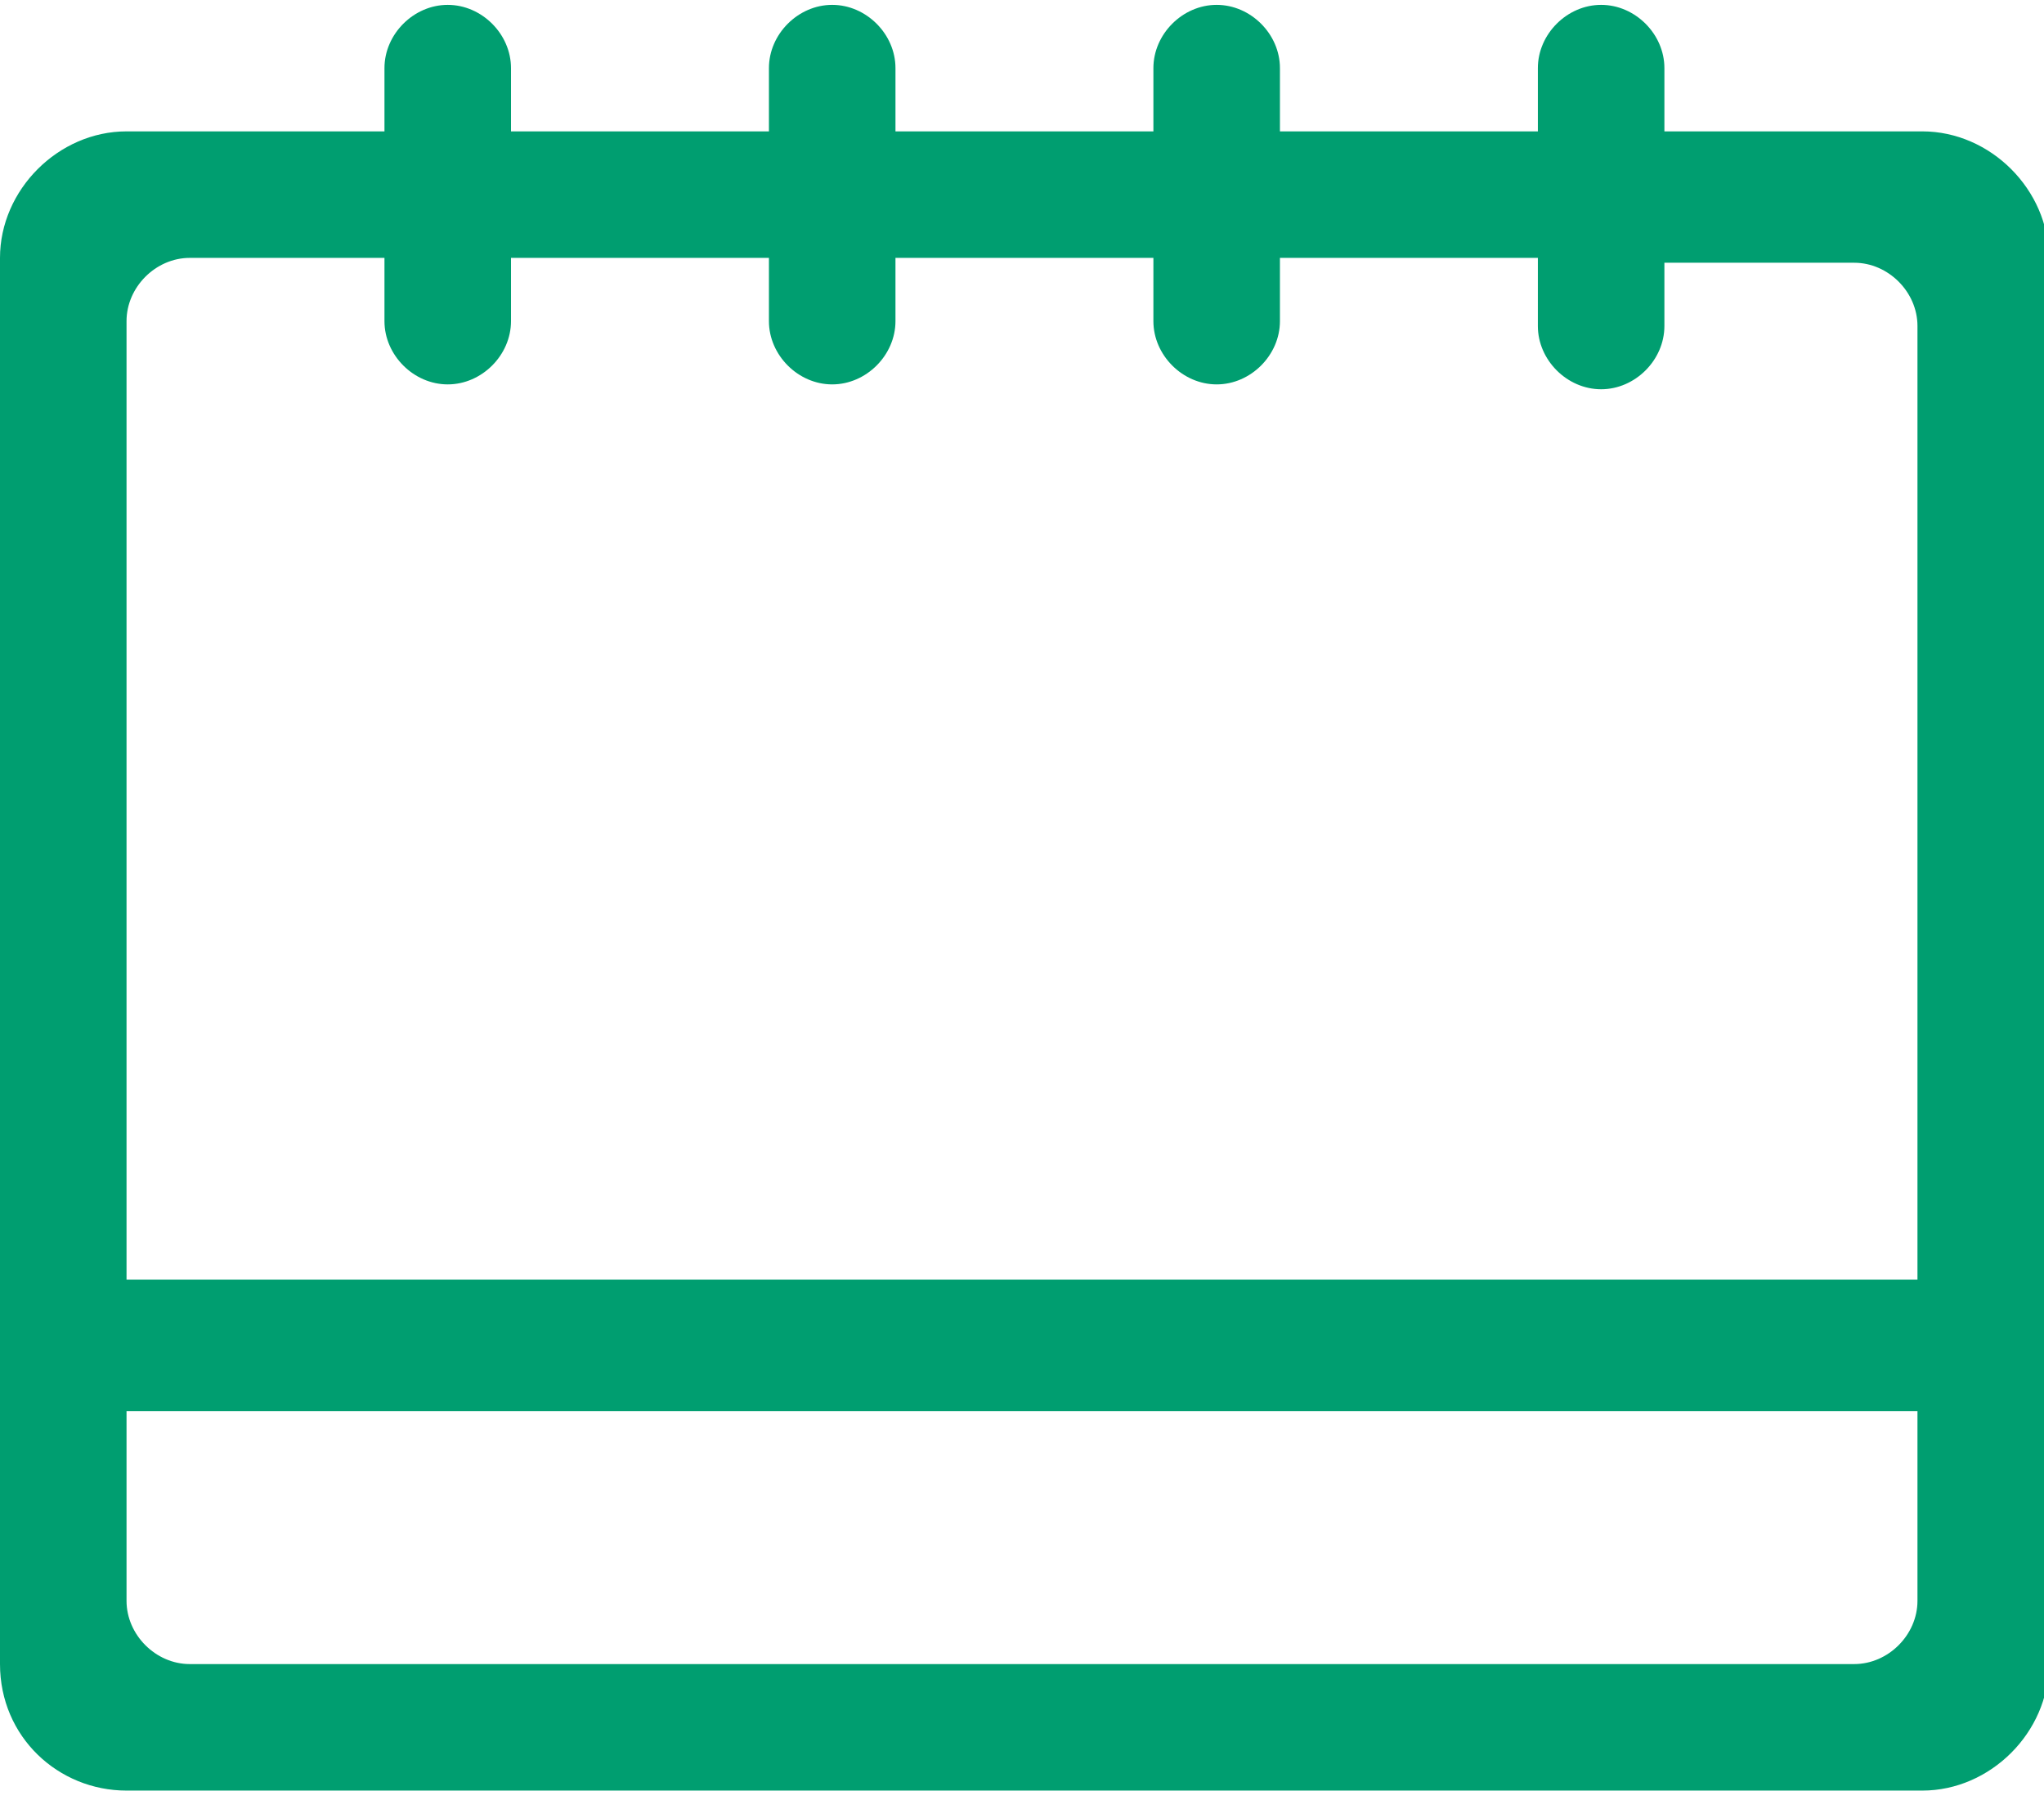 <?xml version="1.0" encoding="utf-8"?>
<!-- Generator: Adobe Illustrator 23.0.2, SVG Export Plug-In . SVG Version: 6.00 Build 0)  -->
<svg version="1.1" id="レイヤー_1" xmlns="http://www.w3.org/2000/svg" xmlns:xlink="http://www.w3.org/1999/xlink" x="0px"
	 y="0px" viewBox="0 0 42 36.8" style="enable-background:new 0 0 42 36.8;" xml:space="preserve" preserveAspectRatio="xMinYMid" width="42" height="37">
<style type="text/css">
	.st0{fill-rule:evenodd;clip-rule:evenodd;fill:#009E70;}
</style>
<path id="icon_sche_top.svg" class="st0" d="M0,34.1V5.2c0-1.4,1.2-2.6,2.6-2.6l0,0h5.3V1.3C7.9,0.6,8.5,0,9.2,0s1.3,0.6,1.3,1.3
	c0,0,0,0,0,0v1.3h5.3V1.3c0-0.7,0.6-1.3,1.3-1.3c0.7,0,1.3,0.6,1.3,1.3v1.3h5.3V1.3c0-0.7,0.6-1.3,1.3-1.3s1.3,0.6,1.3,1.3
	c0,0,0,0,0,0v1.3h5.3V1.3c0-0.7,0.6-1.3,1.3-1.3c0.7,0,1.3,0.6,1.3,1.3v1.3h5.3c1.4,0,2.6,1.2,2.6,2.6c0,0,0,0,0,0v28.9
	c0,1.4-1.2,2.6-2.6,2.6c0,0,0,0,0,0H2.6C1.2,36.7,0,35.6,0,34.1L0,34.1z M39.4,26.2V6.6c0-0.7-0.6-1.3-1.3-1.3h-3.9v1.3
	c0,0.7-0.6,1.3-1.3,1.3c-0.7,0-1.3-0.6-1.3-1.3l0,0V5.2h-5.3v1.3c0,0.7-0.6,1.3-1.3,1.3c-0.7,0-1.3-0.6-1.3-1.3V5.2h-5.3v1.3
	c0,0.7-0.6,1.3-1.3,1.3c-0.7,0-1.3-0.6-1.3-1.3l0,0V5.2h-5.3v1.3c0,0.7-0.6,1.3-1.3,1.3c-0.7,0-1.3-0.6-1.3-1.3V5.2H3.9
	c-0.7,0-1.3,0.6-1.3,1.3v19.7H39.4z M38.1,34.1c0.7,0,1.3-0.6,1.3-1.3v-3.9H2.6v3.9c0,0.7,0.6,1.3,1.3,1.3H38.1L38.1,34.1z"/>
</svg>

